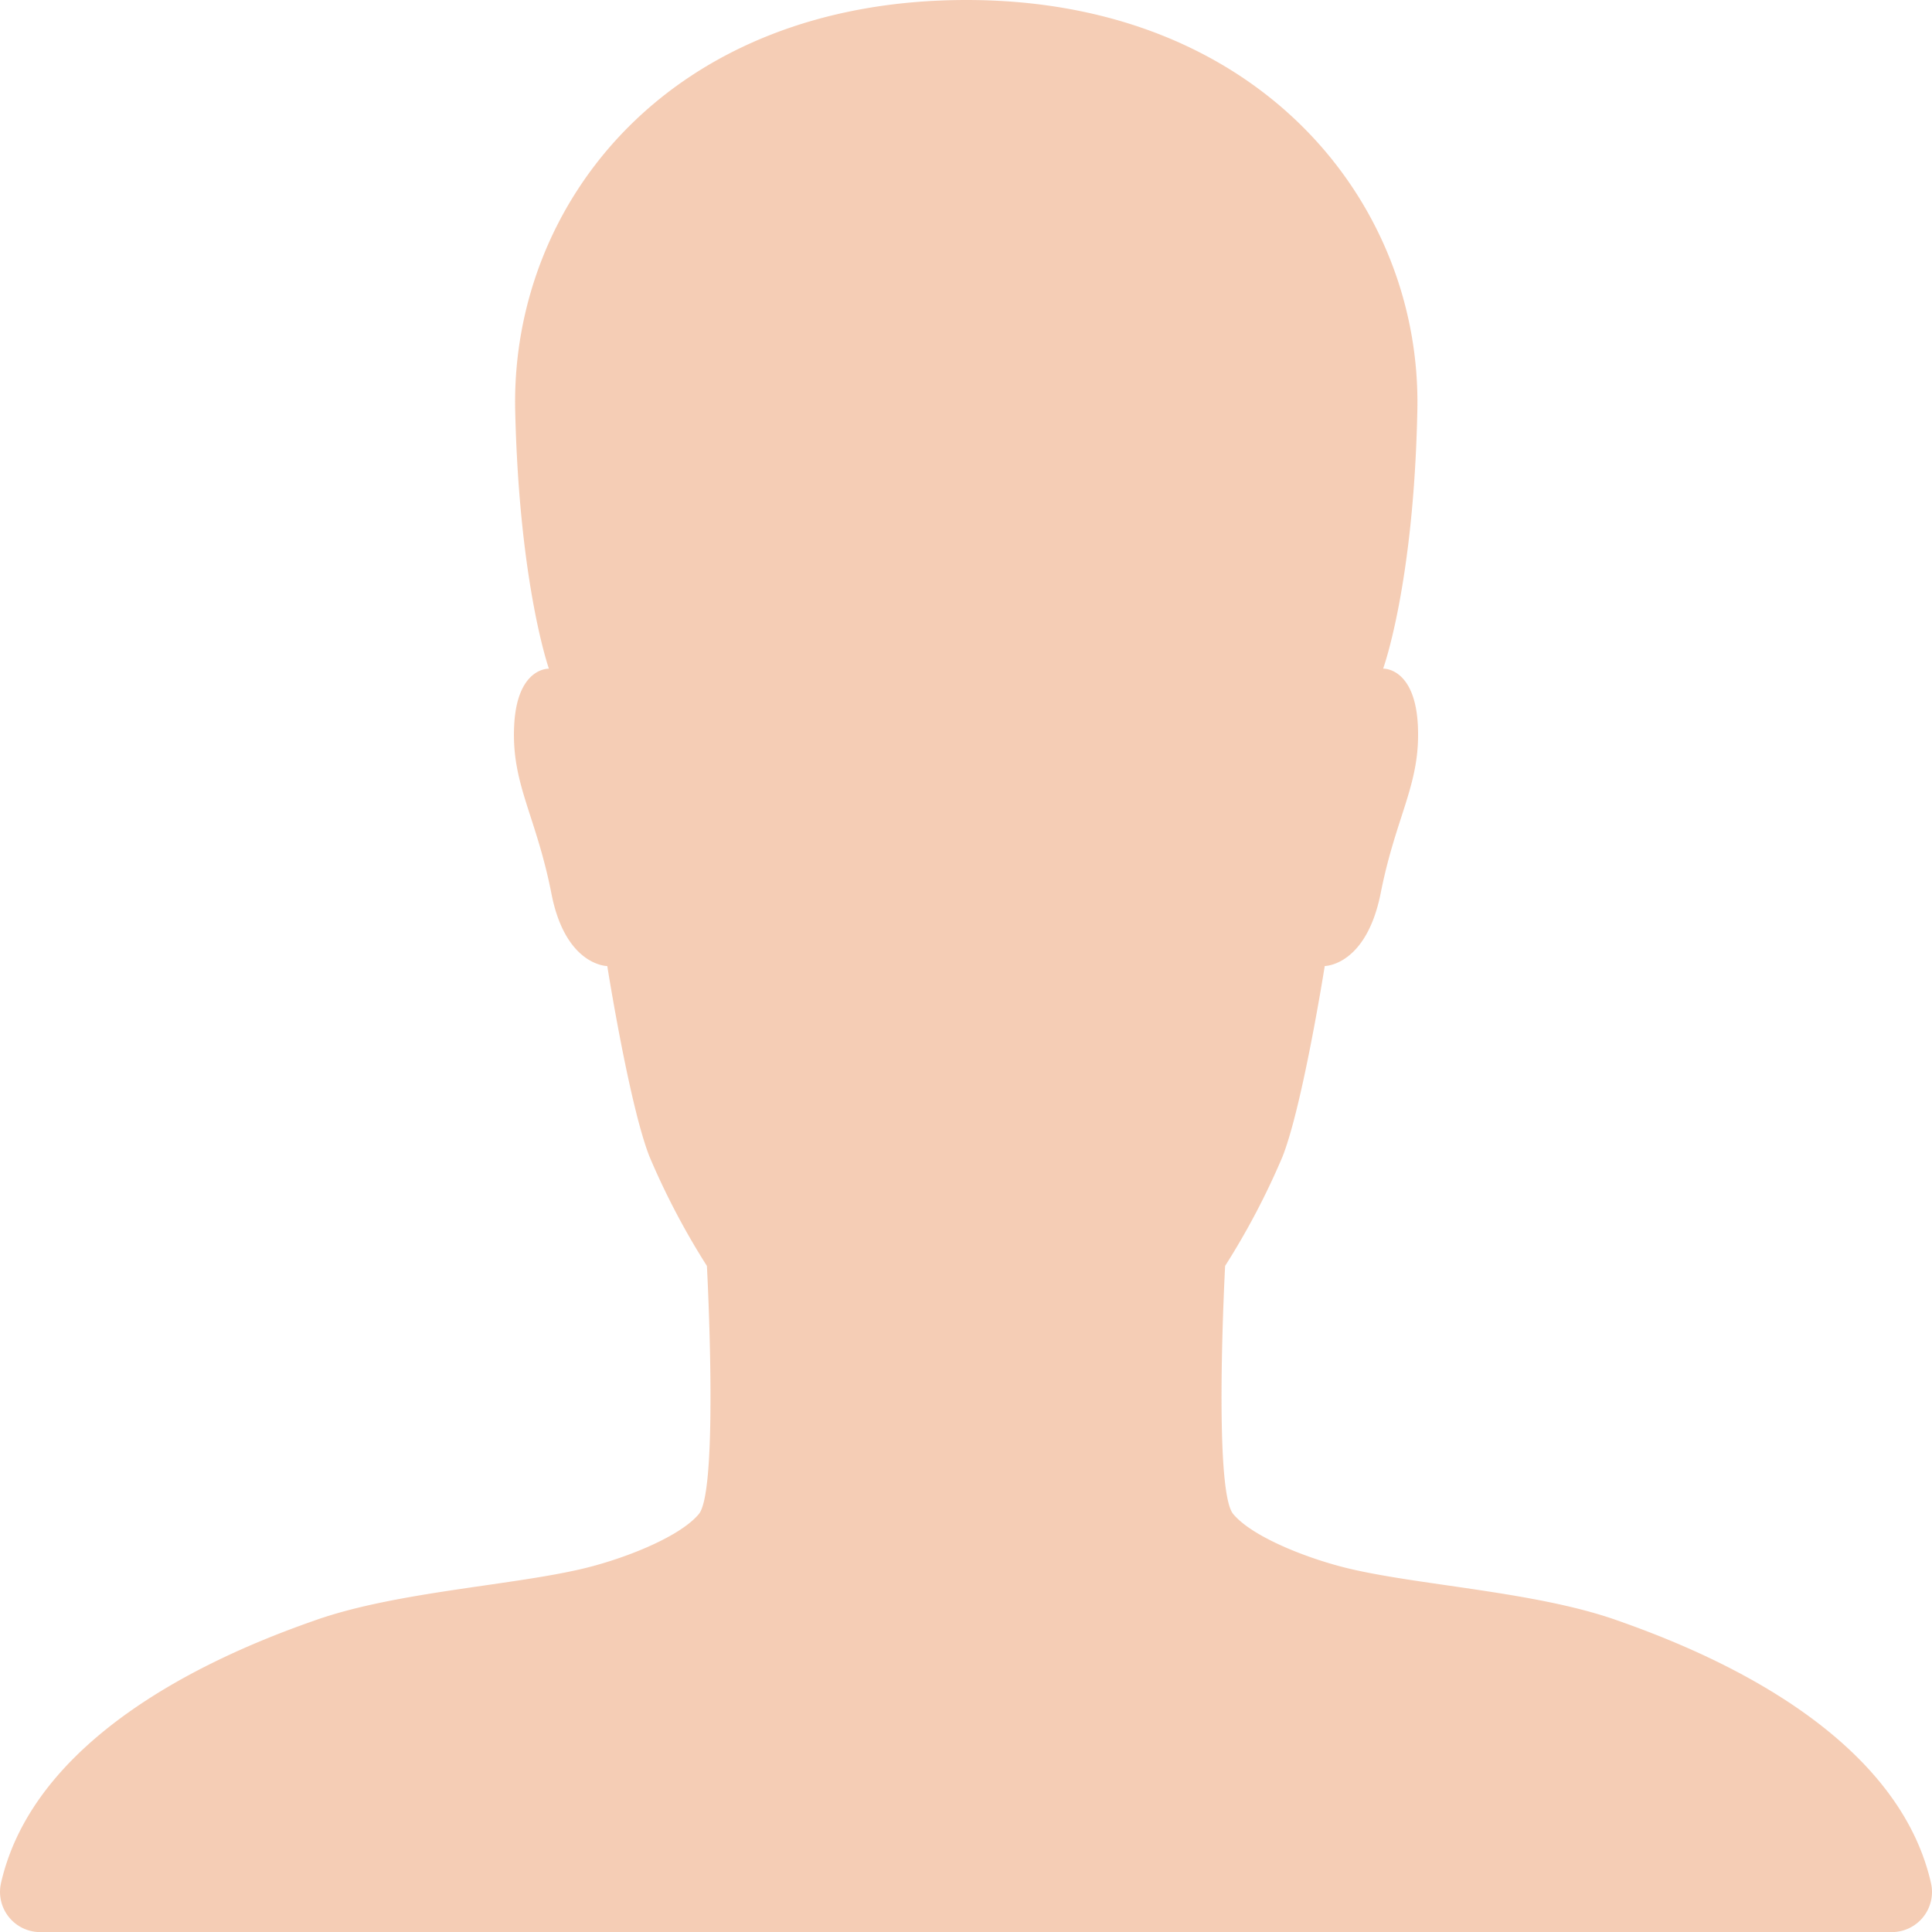 <?xml version="1.0" encoding="UTF-8"?> <svg xmlns="http://www.w3.org/2000/svg" width="254.66" height="254.673" viewBox="0 0 254.66 254.673"><path id="Icon_ionic-ios-person" data-name="Icon ionic-ios-person" d="M259.035,252.74c-4.775-21.09-32.033-31.37-41.451-34.686-10.346-3.648-25.069-4.51-34.553-6.632-5.438-1.194-13.331-4.178-15.983-7.362s-1.061-32.7-1.061-32.7a98.375,98.375,0,0,0,7.561-14.392c2.653-6.7,5.571-25.136,5.571-25.136s5.438,0,7.362-9.55c2.056-10.412,5.306-14.458,4.908-22.218-.4-7.627-4.576-7.428-4.576-7.428s4.046-11.076,4.51-34.023C191.918,31.36,170.562,4.5,131.9,4.5c-39.2,0-60.087,26.86-59.49,54.118.531,22.947,4.444,34.023,4.444,34.023s-4.178-.2-4.576,7.428c-.4,7.76,2.852,11.805,4.908,22.218,1.857,9.55,7.362,9.55,7.362,9.55s2.918,18.437,5.571,25.136a98.373,98.373,0,0,0,7.561,14.392s1.592,29.513-1.061,32.7-10.545,6.168-15.983,7.362c-9.484,2.122-24.207,2.984-34.553,6.632C36.66,221.37,9.4,231.65,4.627,252.74a5.3,5.3,0,0,0,5.239,6.433h244A5.291,5.291,0,0,0,259.035,252.74Z" transform="translate(-4.501 -4.5)" fill="#de5708" opacity="0.3"></path></svg> 